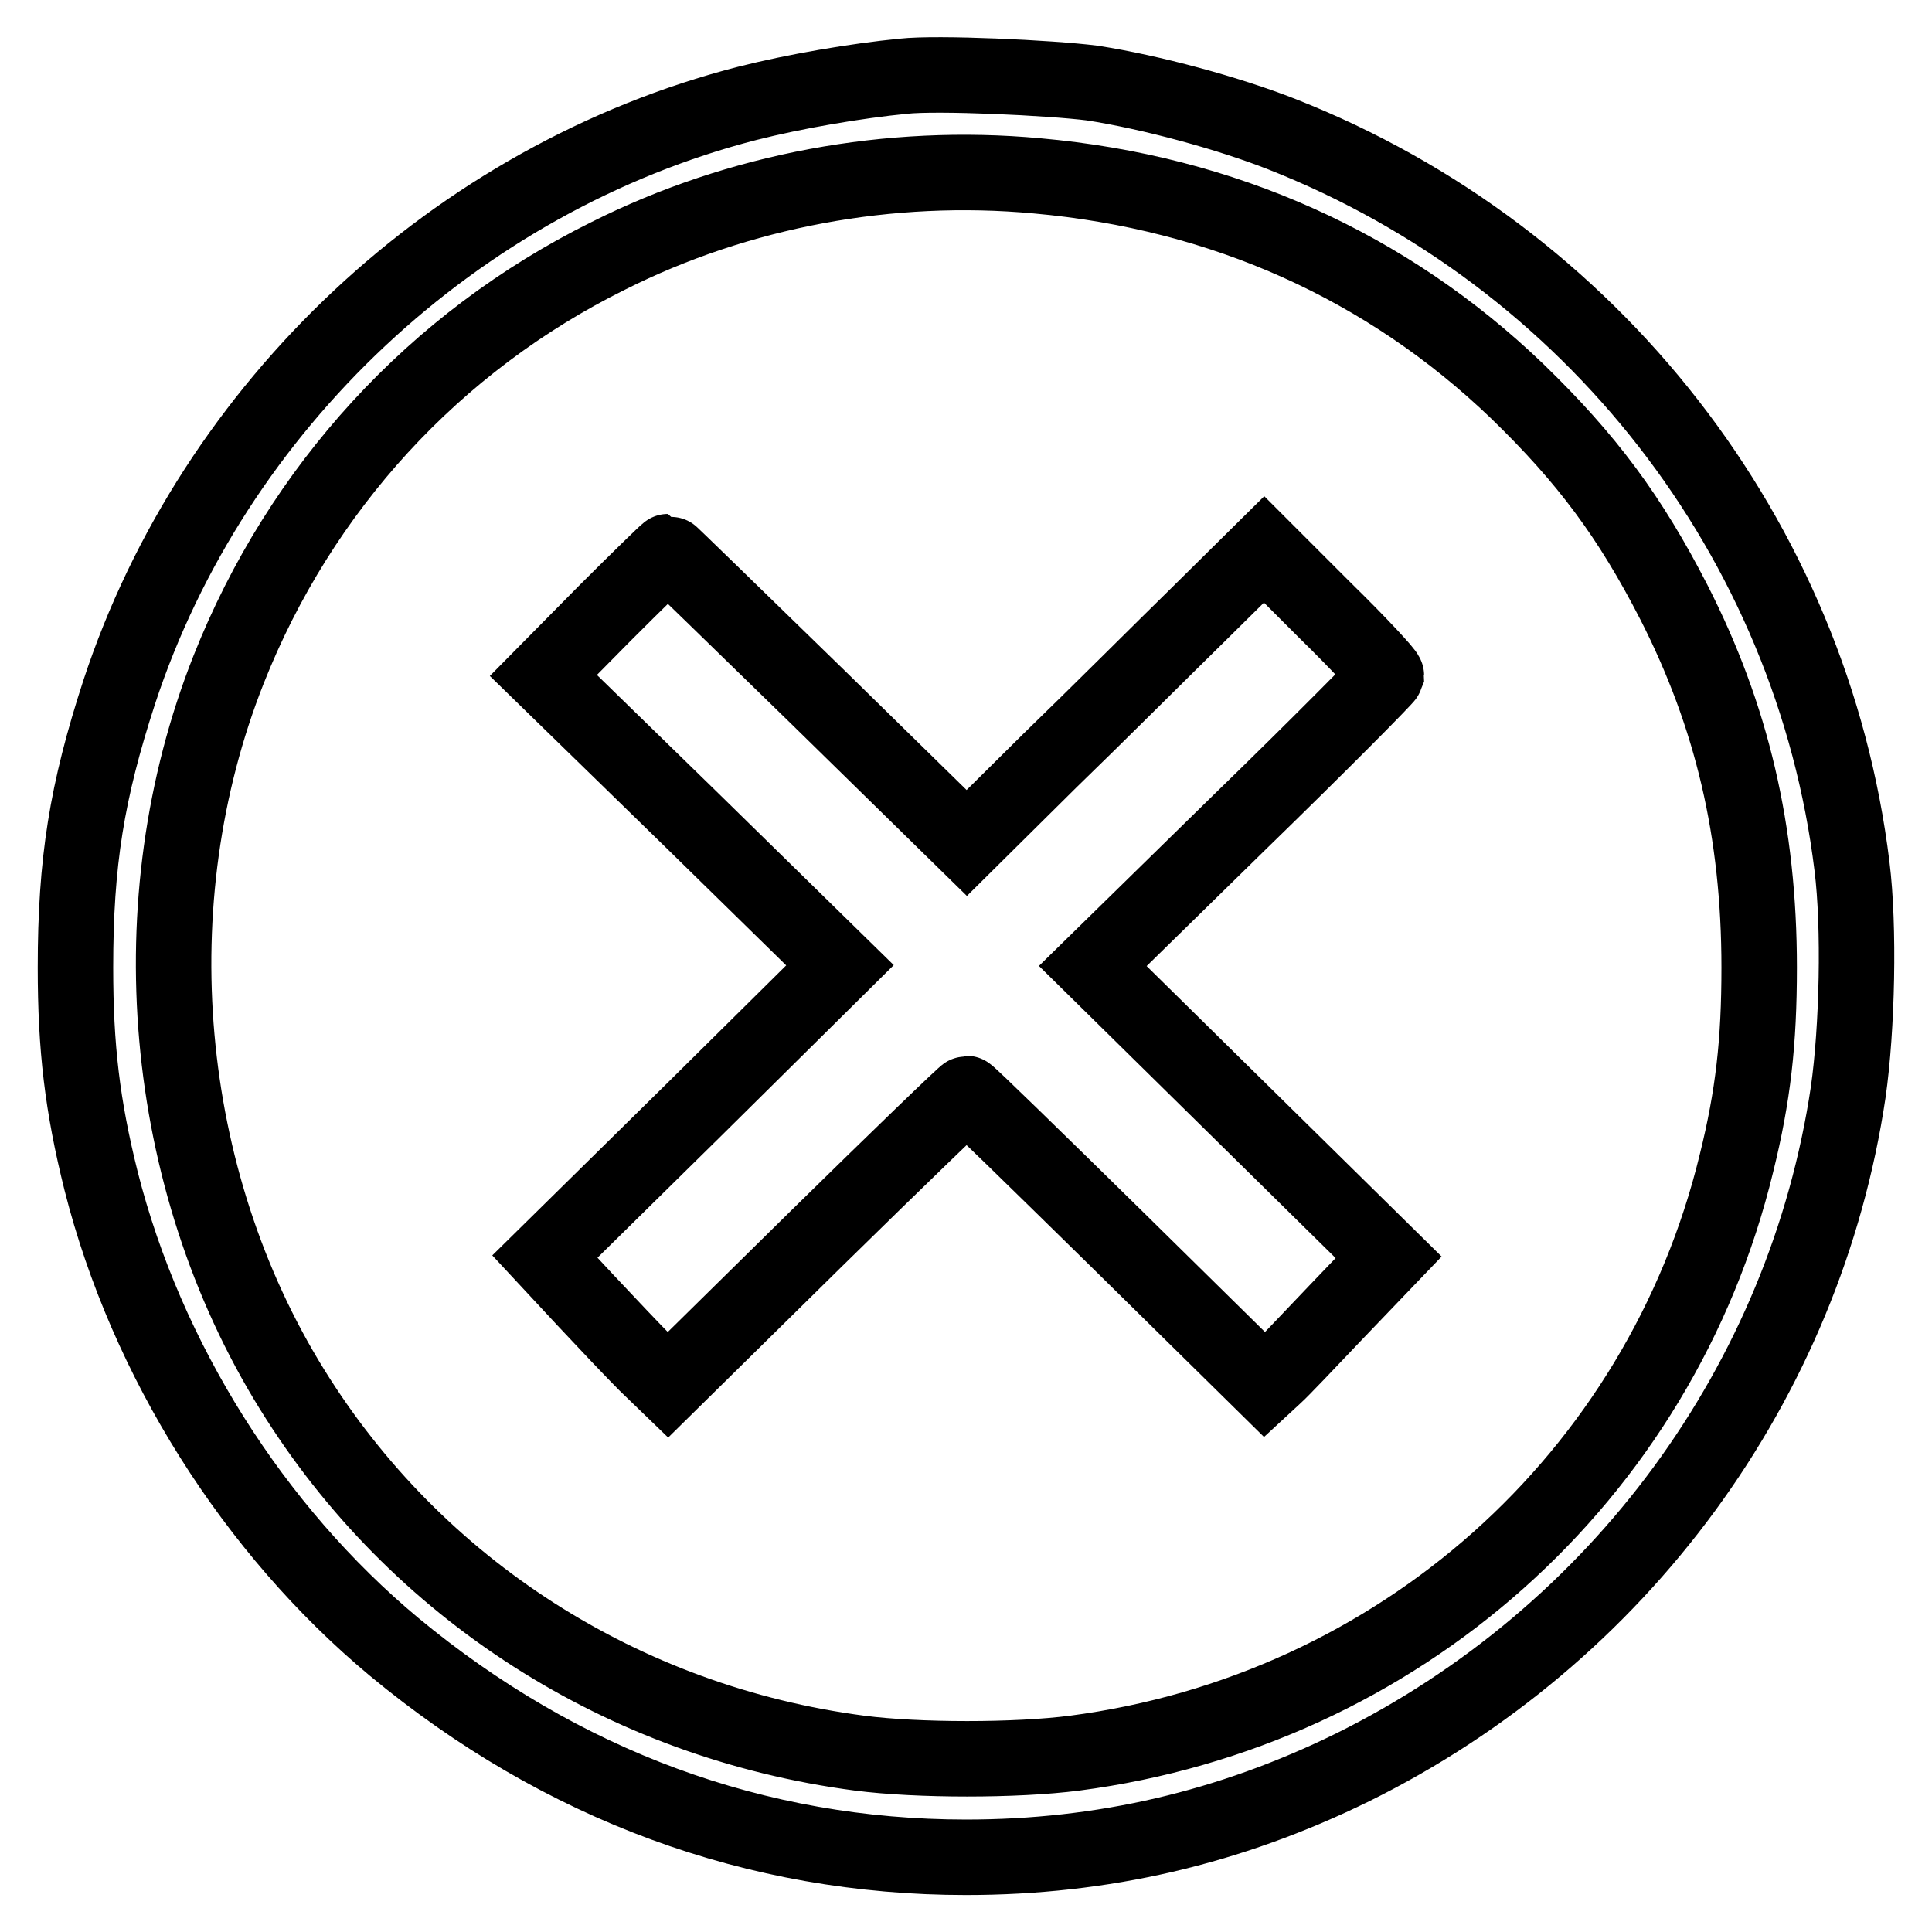<?xml version="1.0" encoding="utf-8"?>
<!-- Svg Vector Icons : http://www.onlinewebfonts.com/icon -->
<!DOCTYPE svg PUBLIC "-//W3C//DTD SVG 1.1//EN" "http://www.w3.org/Graphics/SVG/1.1/DTD/svg11.dtd">
<svg version="1.1" xmlns="http://www.w3.org/2000/svg" xmlns:xlink="http://www.w3.org/1999/xlink" x="0px" y="0px" viewBox="0 0 256 256" enable-background="new 0 0 256 256" xml:space="preserve">
<g><g><g><path stroke-width="10" fill-opacity="0" stroke="#000000"  d="M119.7,10.1c-6.2,0.6-14.4,2-20.7,3.6c-38.5,9.9-70.7,40-83.2,78c-4.3,13.2-5.8,22.5-5.8,36.5c0,10.6,0.9,18.3,3.4,28.3c6,23.7,20.2,46.2,38.8,61.7c22.2,18.4,48,27.9,75.8,27.9c18.1,0,34.9-3.9,51.2-11.9c35.4-17.5,60-51.1,65.7-89.5c1.2-8.4,1.5-21.9,0.5-29.9C240.1,71.4,211,34,169.9,17.8c-7.1-2.8-17.4-5.6-25.2-6.8C139.2,10.3,124.2,9.6,119.7,10.1z M137.4,23.3c24.7,2.2,46.4,12,63.6,28.5c9.3,9,15,16.7,20.8,28c7.7,15.1,11.3,30.4,11.3,48.4c0,9.9-0.8,17-3,25.9c-10.1,41.7-44.8,72.6-87.7,78.2c-7.7,1-20.8,1-28.5,0c-31.3-4.1-58.8-21.7-75.2-48.2c-17.3-27.9-20.6-64.6-8.4-95.4c9.5-24,27.3-43.4,50.3-54.8C97.9,25.2,117.9,21.5,137.4,23.3z"/><path stroke-width="10" fill-opacity="0" stroke="#000000"  d="M80.1,81.3L72,89.5l19.7,19.2l19.6,19.2l-19.5,19.3l-19.6,19.3l5.3,5.7c2.9,3.1,6.5,6.9,8.1,8.5l2.9,2.8l19.6-19.3c10.8-10.6,19.8-19.3,20-19.3c0.2,0,9.1,8.7,19.9,19.3l19.6,19.3l1.3-1.2c0.8-0.7,4.4-4.5,8.2-8.5l6.9-7.2l-19.6-19.3l-19.6-19.3l19.4-19c10.7-10.4,19.4-19.2,19.5-19.5c0-0.3-3.6-4.2-8.1-8.6l-8.1-8.1l-8.7,8.6c-4.8,4.7-13.6,13.5-19.7,19.4l-11,10.9l-19.7-19.3C97.5,81.8,88.6,73.1,88.5,73.1C88.4,73.1,84.6,76.8,80.1,81.3z"/></g></g></g>
</svg>